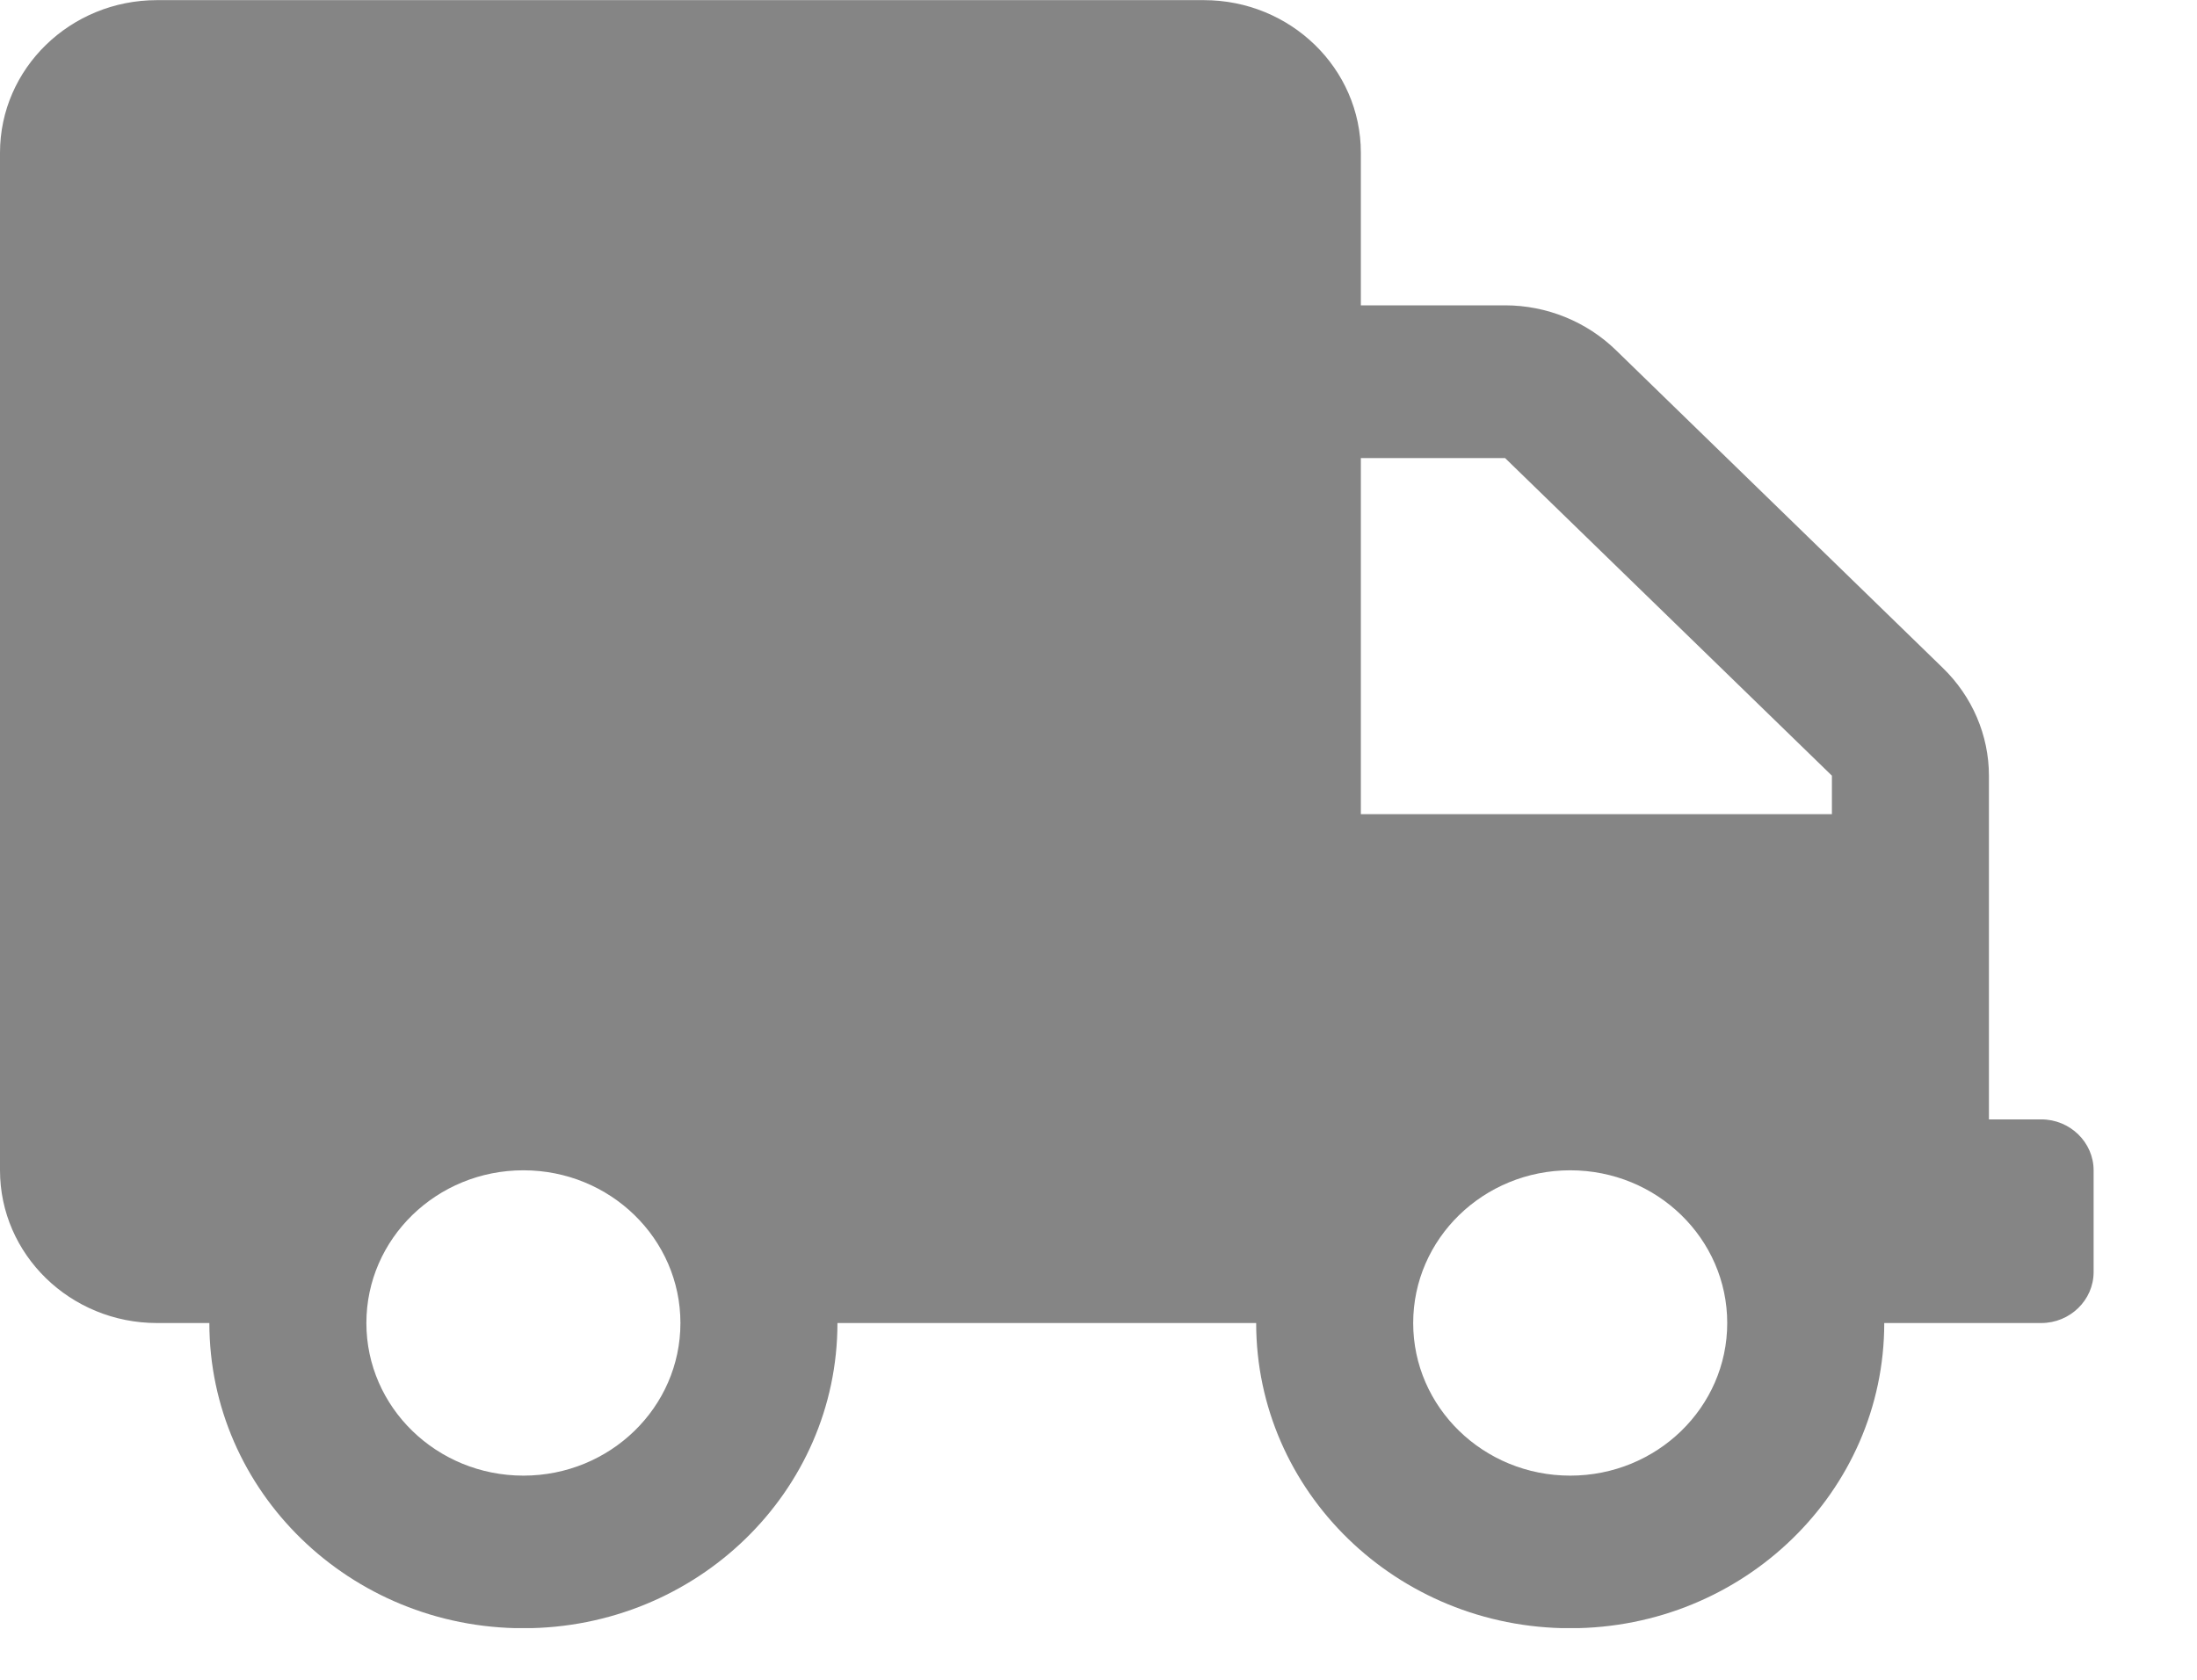 <svg width="17" height="13" viewBox="0 0 17 13" fill="none" xmlns="http://www.w3.org/2000/svg">
<g clip-path="url(#clip0_5179_82447)">
<path d="M15.795 8.663H15.39V6.003C15.39 5.691 15.261 5.39 15.033 5.169L12.504 2.71C12.277 2.489 11.968 2.363 11.646 2.363H10.53V1.182C10.53 0.53 9.986 0.001 9.315 0.001H1.215C0.544 0.001 0 0.53 0 1.182V9.057C0 9.709 0.544 10.239 1.215 10.239H1.62C1.62 11.543 2.708 12.601 4.05 12.601C5.392 12.601 6.48 11.543 6.48 10.239H9.72C9.72 11.543 10.808 12.601 12.15 12.601C13.492 12.601 14.58 11.543 14.58 10.239H15.795C16.018 10.239 16.2 10.061 16.2 9.845V9.057C16.2 8.841 16.018 8.663 15.795 8.663ZM4.05 11.42C3.379 11.42 2.835 10.891 2.835 10.239C2.835 9.586 3.379 9.057 4.05 9.057C4.721 9.057 5.265 9.586 5.265 10.239C5.265 10.891 4.721 11.42 4.05 11.42ZM12.15 11.42C11.479 11.42 10.935 10.891 10.935 10.239C10.935 9.586 11.479 9.057 12.15 9.057C12.821 9.057 13.365 9.586 13.365 10.239C13.365 10.891 12.821 11.42 12.15 11.42ZM14.175 6.301H10.53V3.545H11.646L14.175 6.003V6.301Z" fill="#858585"/>
</g>
<defs>
<clipPath id="clip0_5179_82447">
<rect width="16.2" height="12.6" fill="white"/>
</clipPath>
</defs>
</svg>
